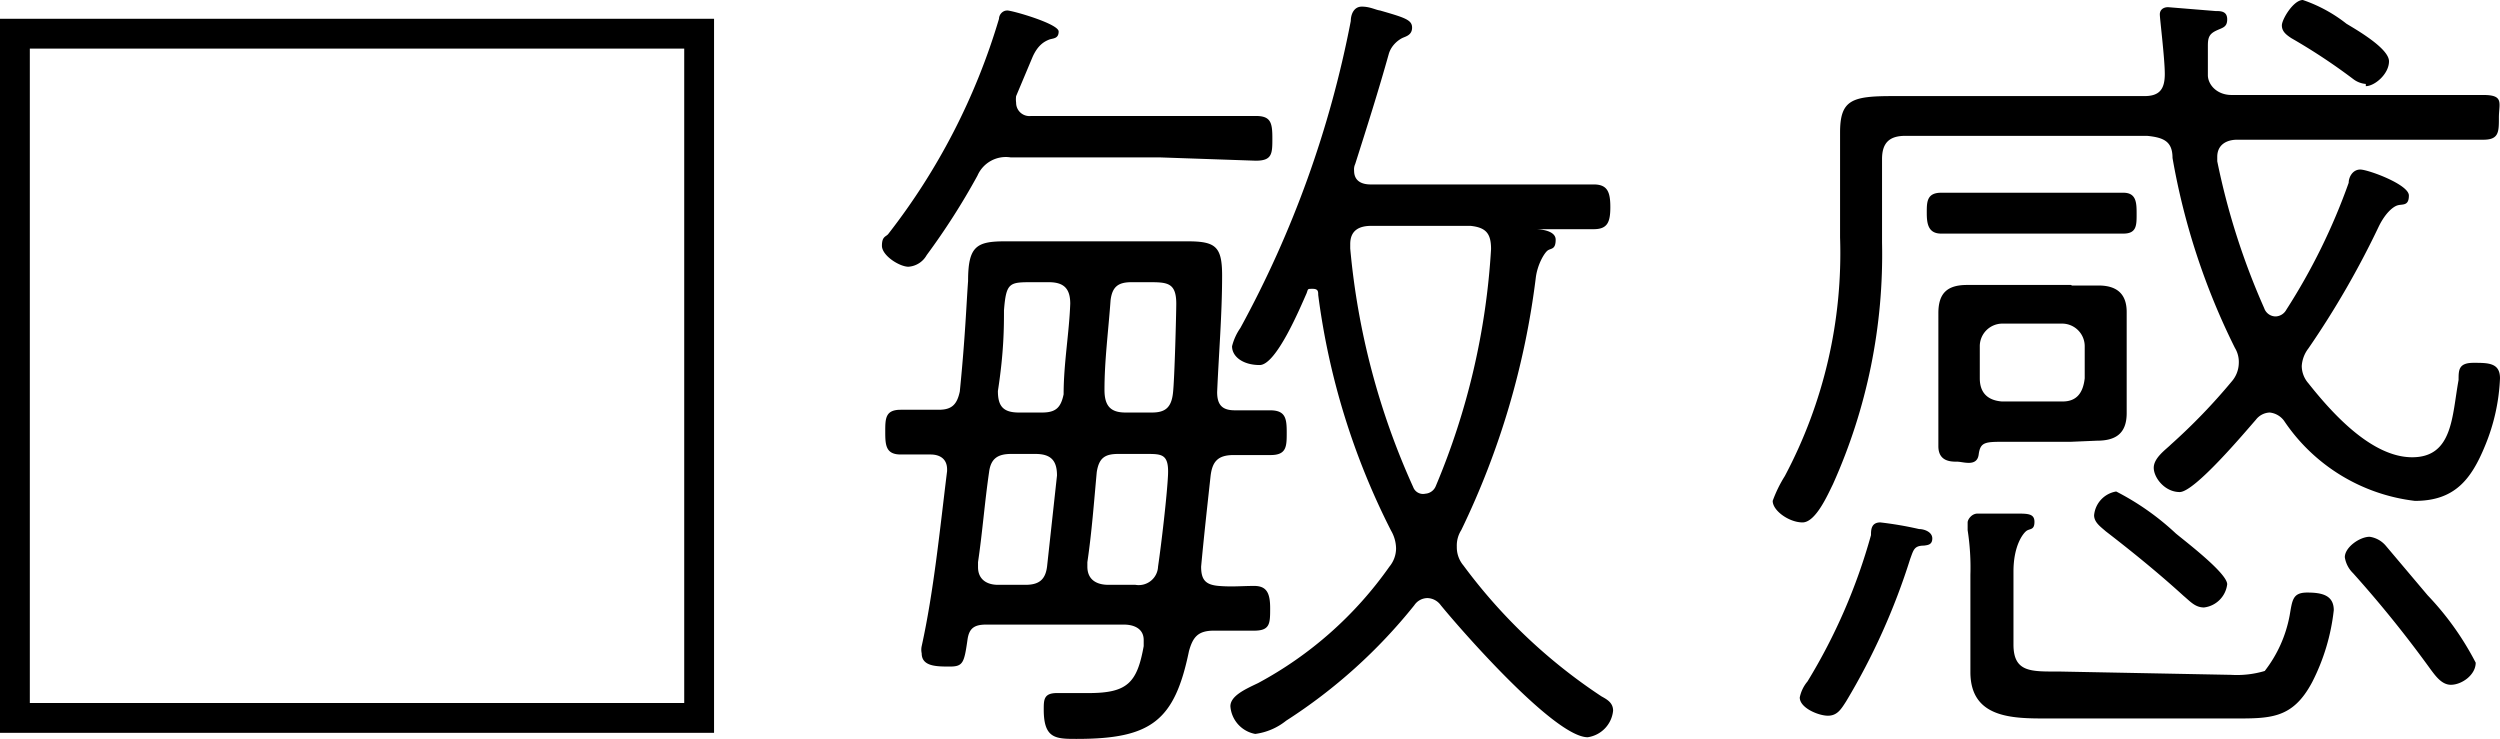 <svg xmlns="http://www.w3.org/2000/svg" viewBox="0 0 45.27 13.38"><g id="レイヤー_2" data-name="レイヤー 2"><g id="_4_肌質チェックボックス" data-name="4_肌質チェックボックス"><path d="M12.93.34V13.27H0V.34ZM.54.88V12.73H12.39V.88Z"/><path d="M16.78,4.62a.41.41,0,0,1-.33.21c-.16,0-.48-.2-.48-.38s.08-.16.12-.22a11.79,11.79,0,0,0,2-3.89c0-.07.06-.15.15-.15s.93.24.93.38-.11.12-.18.15-.2.09-.3.33l-.29.69a.45.45,0,0,0,0,.12.24.24,0,0,0,.27.24H21c.58,0,1.17,0,1.74,0,.27,0,.3.12.3.4s0,.41-.3.41L21,2.85H18.3a.56.56,0,0,0-.6.33A12.58,12.58,0,0,1,16.78,4.62Zm2.72,8.76c-.38,0-.6,0-.6-.53,0-.18,0-.3.24-.3l.57,0c.7,0,.88-.18,1-.85,0,0,0-.08,0-.11,0-.21-.18-.28-.36-.28H17.86c-.21,0-.31.06-.34.27-.06.42-.08.49-.32.49s-.51,0-.51-.24a.3.3,0,0,1,0-.13c.22-1,.33-2.12.46-3.17V8.5c0-.19-.13-.27-.3-.27l-.54,0c-.27,0-.28-.17-.28-.41s0-.4.28-.4H17c.24,0,.33-.1.38-.33.1-1,.12-1.6.15-2,0-.63.15-.72.67-.72l.89,0h1.59l.82,0c.51,0,.63.09.63.62,0,.7-.06,1.41-.09,2.11,0,.23.09.33.32.33H23c.28,0,.3.15.3.4s0,.41-.29.41l-.67,0c-.29,0-.39.12-.42.39-.06.55-.12,1.09-.17,1.63,0,.24.08.33.32.35s.42,0,.64,0,.29.12.29.4,0,.41-.29.41l-.73,0c-.29,0-.38.12-.45.37C21.27,13.05,20.85,13.38,19.5,13.38Zm-1.79-3.2v.09c0,.23.17.32.36.32h.5c.24,0,.36-.09.39-.33l.18-1.65c0-.27-.11-.39-.39-.39h-.44c-.25,0-.37.09-.4.33C17.83,9.1,17.79,9.64,17.71,10.18Zm1.16-2.71c.25,0,.34-.09.39-.33,0-.56.1-1.1.12-1.64,0-.28-.12-.39-.39-.39H18.7c-.42,0-.48,0-.52.51,0,.29,0,.75-.11,1.46,0,.27.09.39.38.39Zm1.69,3.12a.35.35,0,0,0,.41-.33c.06-.41.16-1.26.18-1.65s-.11-.39-.39-.39h-.51c-.24,0-.35.07-.39.33-.05.54-.09,1.09-.17,1.63v.08c0,.24.17.33.38.33Zm.3-3.12c.24,0,.35-.09.38-.35s.06-1.47.06-1.62c0-.39-.17-.39-.51-.39h-.3c-.24,0-.35.08-.38.33C20.07,6,20,6.52,20,7.06c0,.29.11.41.38.41Zm3.66-4.38c0,.19.14.25.3.25h2.3c.57,0,1.15,0,1.74,0,.25,0,.3.14.3.41s-.05.4-.3.4-.71,0-1.05,0c0,0,0,0,0,0s.36,0,.36.19-.09.15-.15.2-.18.25-.21.49A14.58,14.58,0,0,1,26.46,9.6a.52.52,0,0,0-.08.3.51.51,0,0,0,.12.34A9.85,9.85,0,0,0,29,12.61c.11.06.21.12.21.26a.54.54,0,0,1-.46.48c-.59,0-2.25-1.89-2.66-2.39a.31.31,0,0,0-.24-.13.29.29,0,0,0-.24.13,9.63,9.63,0,0,1-2.32,2.09,1.13,1.13,0,0,1-.56.24.55.55,0,0,1-.45-.5c0-.19.27-.31.5-.42a6.89,6.89,0,0,0,2.38-2.11.52.52,0,0,0,.12-.33.66.66,0,0,0-.09-.32,13.09,13.09,0,0,1-1.32-4.27c0-.06,0-.11-.1-.11s-.08,0-.11.08c-.12.27-.55,1.3-.85,1.3s-.5-.15-.5-.34a1,1,0,0,1,.15-.33,19.11,19.11,0,0,0,2-5.56c0-.11.05-.26.2-.26s.25.06.33.07c.45.13.58.17.58.31s-.12.16-.18.19-.19.12-.24.28c-.19.68-.4,1.34-.61,2A.23.23,0,0,0,24.52,3.09Zm1.29,5.85A.22.22,0,0,0,26,8.8,13,13,0,0,0,27,4.51c0-.28-.09-.39-.37-.42h-1.8c-.23,0-.38.09-.38.33V4.5a13.35,13.35,0,0,0,1.14,4.32A.19.19,0,0,0,25.81,8.94Z"/><path d="M40.41,1.72h2.85c.64,0,1.33,0,1.71,0s.28.15.28.41,0,.4-.28.4-1.08,0-1.71,0H40.51c-.19,0-.36.09-.36.31v.08A12.86,12.86,0,0,0,41,5.58a.22.22,0,0,0,.21.15.23.23,0,0,0,.19-.12,11.16,11.16,0,0,0,1.13-2.3c0-.1.07-.24.21-.24s.88.27.88.47-.12.15-.21.18-.22.15-.33.37A16.1,16.1,0,0,1,41.8,6.31a.58.58,0,0,0-.12.32.48.48,0,0,0,.12.31c.42.53,1.14,1.34,1.88,1.34s.72-.75.84-1.4c0-.18,0-.31.27-.31s.48,0,.48.28A3.56,3.56,0,0,1,45,8.07c-.25.61-.55,1-1.27,1a3.32,3.32,0,0,1-2.37-1.45.37.37,0,0,0-.26-.15.33.33,0,0,0-.25.13c-.21.24-1.11,1.31-1.38,1.31S39,8.65,39,8.47s.22-.33.31-.42a10.75,10.75,0,0,0,1.1-1.14.52.52,0,0,0,.13-.33.49.49,0,0,0-.07-.28,12.52,12.52,0,0,1-1.13-3.44c0-.3-.16-.37-.46-.4H34.5c-.29,0-.42.13-.42.42V4.39a10.14,10.14,0,0,1-.89,4.38c-.09.18-.31.69-.55.69s-.54-.21-.54-.39a2.33,2.33,0,0,1,.22-.45,8.6,8.6,0,0,0,1-4.32V3.4c0-.34,0-.69,0-1,0-.59.21-.66.95-.66h4.56c.27,0,.37-.12.37-.4s-.09-1-.09-1.08.06-.13.15-.13l.86.07c.09,0,.21,0,.21.15s-.09.15-.21.21-.14.13-.14.27,0,.36,0,.53S40.14,1.72,40.41,1.72ZM34.84,9.88c-.18,0-.19.08-.25.24a12,12,0,0,1-1.16,2.58c-.09.14-.16.26-.33.26s-.51-.14-.51-.33a.65.65,0,0,1,.14-.29,10.43,10.43,0,0,0,1.15-2.65c0-.09,0-.23.17-.23a6.42,6.42,0,0,1,.7.12c.09,0,.24.05.24.17S34.9,9.87,34.84,9.88ZM36,4.23l-.85,0c-.24,0-.26-.19-.26-.38s0-.36.26-.36h3.3c.24,0,.24.19.24.39s0,.35-.24.35l-.87,0Zm1.52.94H38c.33,0,.51.15.51.48V7.48c0,.38-.21.5-.54.5L37.5,8H36.31c-.36,0-.45,0-.48.23s-.28.13-.39.13-.34,0-.34-.28V5.67c0-.36.16-.51.52-.51H37.5Zm2.88,7.05a1.76,1.76,0,0,0,.61-.07,2.33,2.33,0,0,0,.45-1c.05-.28.05-.42.32-.42s.48.05.48.32a3.76,3.76,0,0,1-.39,1.3c-.36.68-.77.66-1.46.66H37.06c-.61,0-1.38,0-1.38-.84,0-.09,0-.22,0-.31V10.41a4.41,4.41,0,0,0-.05-.81s0-.09,0-.14.07-.16.18-.16H36l.51,0c.21,0,.33,0,.33.15s-.08.12-.14.16-.24.26-.24.74v1.32c0,.51.32.49.83.49ZM35.85,6.85c0,.27.15.4.4.42h1.1c.25,0,.37-.15.4-.42V6.28a.41.41,0,0,0-.4-.42H36.27a.41.41,0,0,0-.42.42ZM39.91,11c-.16,0-.25-.11-.37-.21-.45-.41-.93-.8-1.41-1.17-.09-.08-.21-.16-.21-.29a.48.48,0,0,1,.4-.43,4.75,4.75,0,0,1,1.08.76c.18.15.93.72.93.92A.48.48,0,0,1,39.91,11Zm2.93-9.48a.43.43,0,0,1-.23-.09A10.68,10.68,0,0,0,41.49.69c-.09-.06-.17-.12-.17-.23S41.53,0,41.7,0a2.66,2.66,0,0,1,.79.43c.2.12.77.45.77.68S43,1.56,42.84,1.56ZM44.38,12.4c-.16,0-.27-.15-.36-.27a21.16,21.16,0,0,0-1.41-1.75.51.51,0,0,1-.15-.29c0-.18.27-.37.45-.37a.47.47,0,0,1,.29.16l.76.9A5.25,5.25,0,0,1,44.83,12C44.83,12.22,44.58,12.4,44.38,12.4Z"/></g></g></svg>